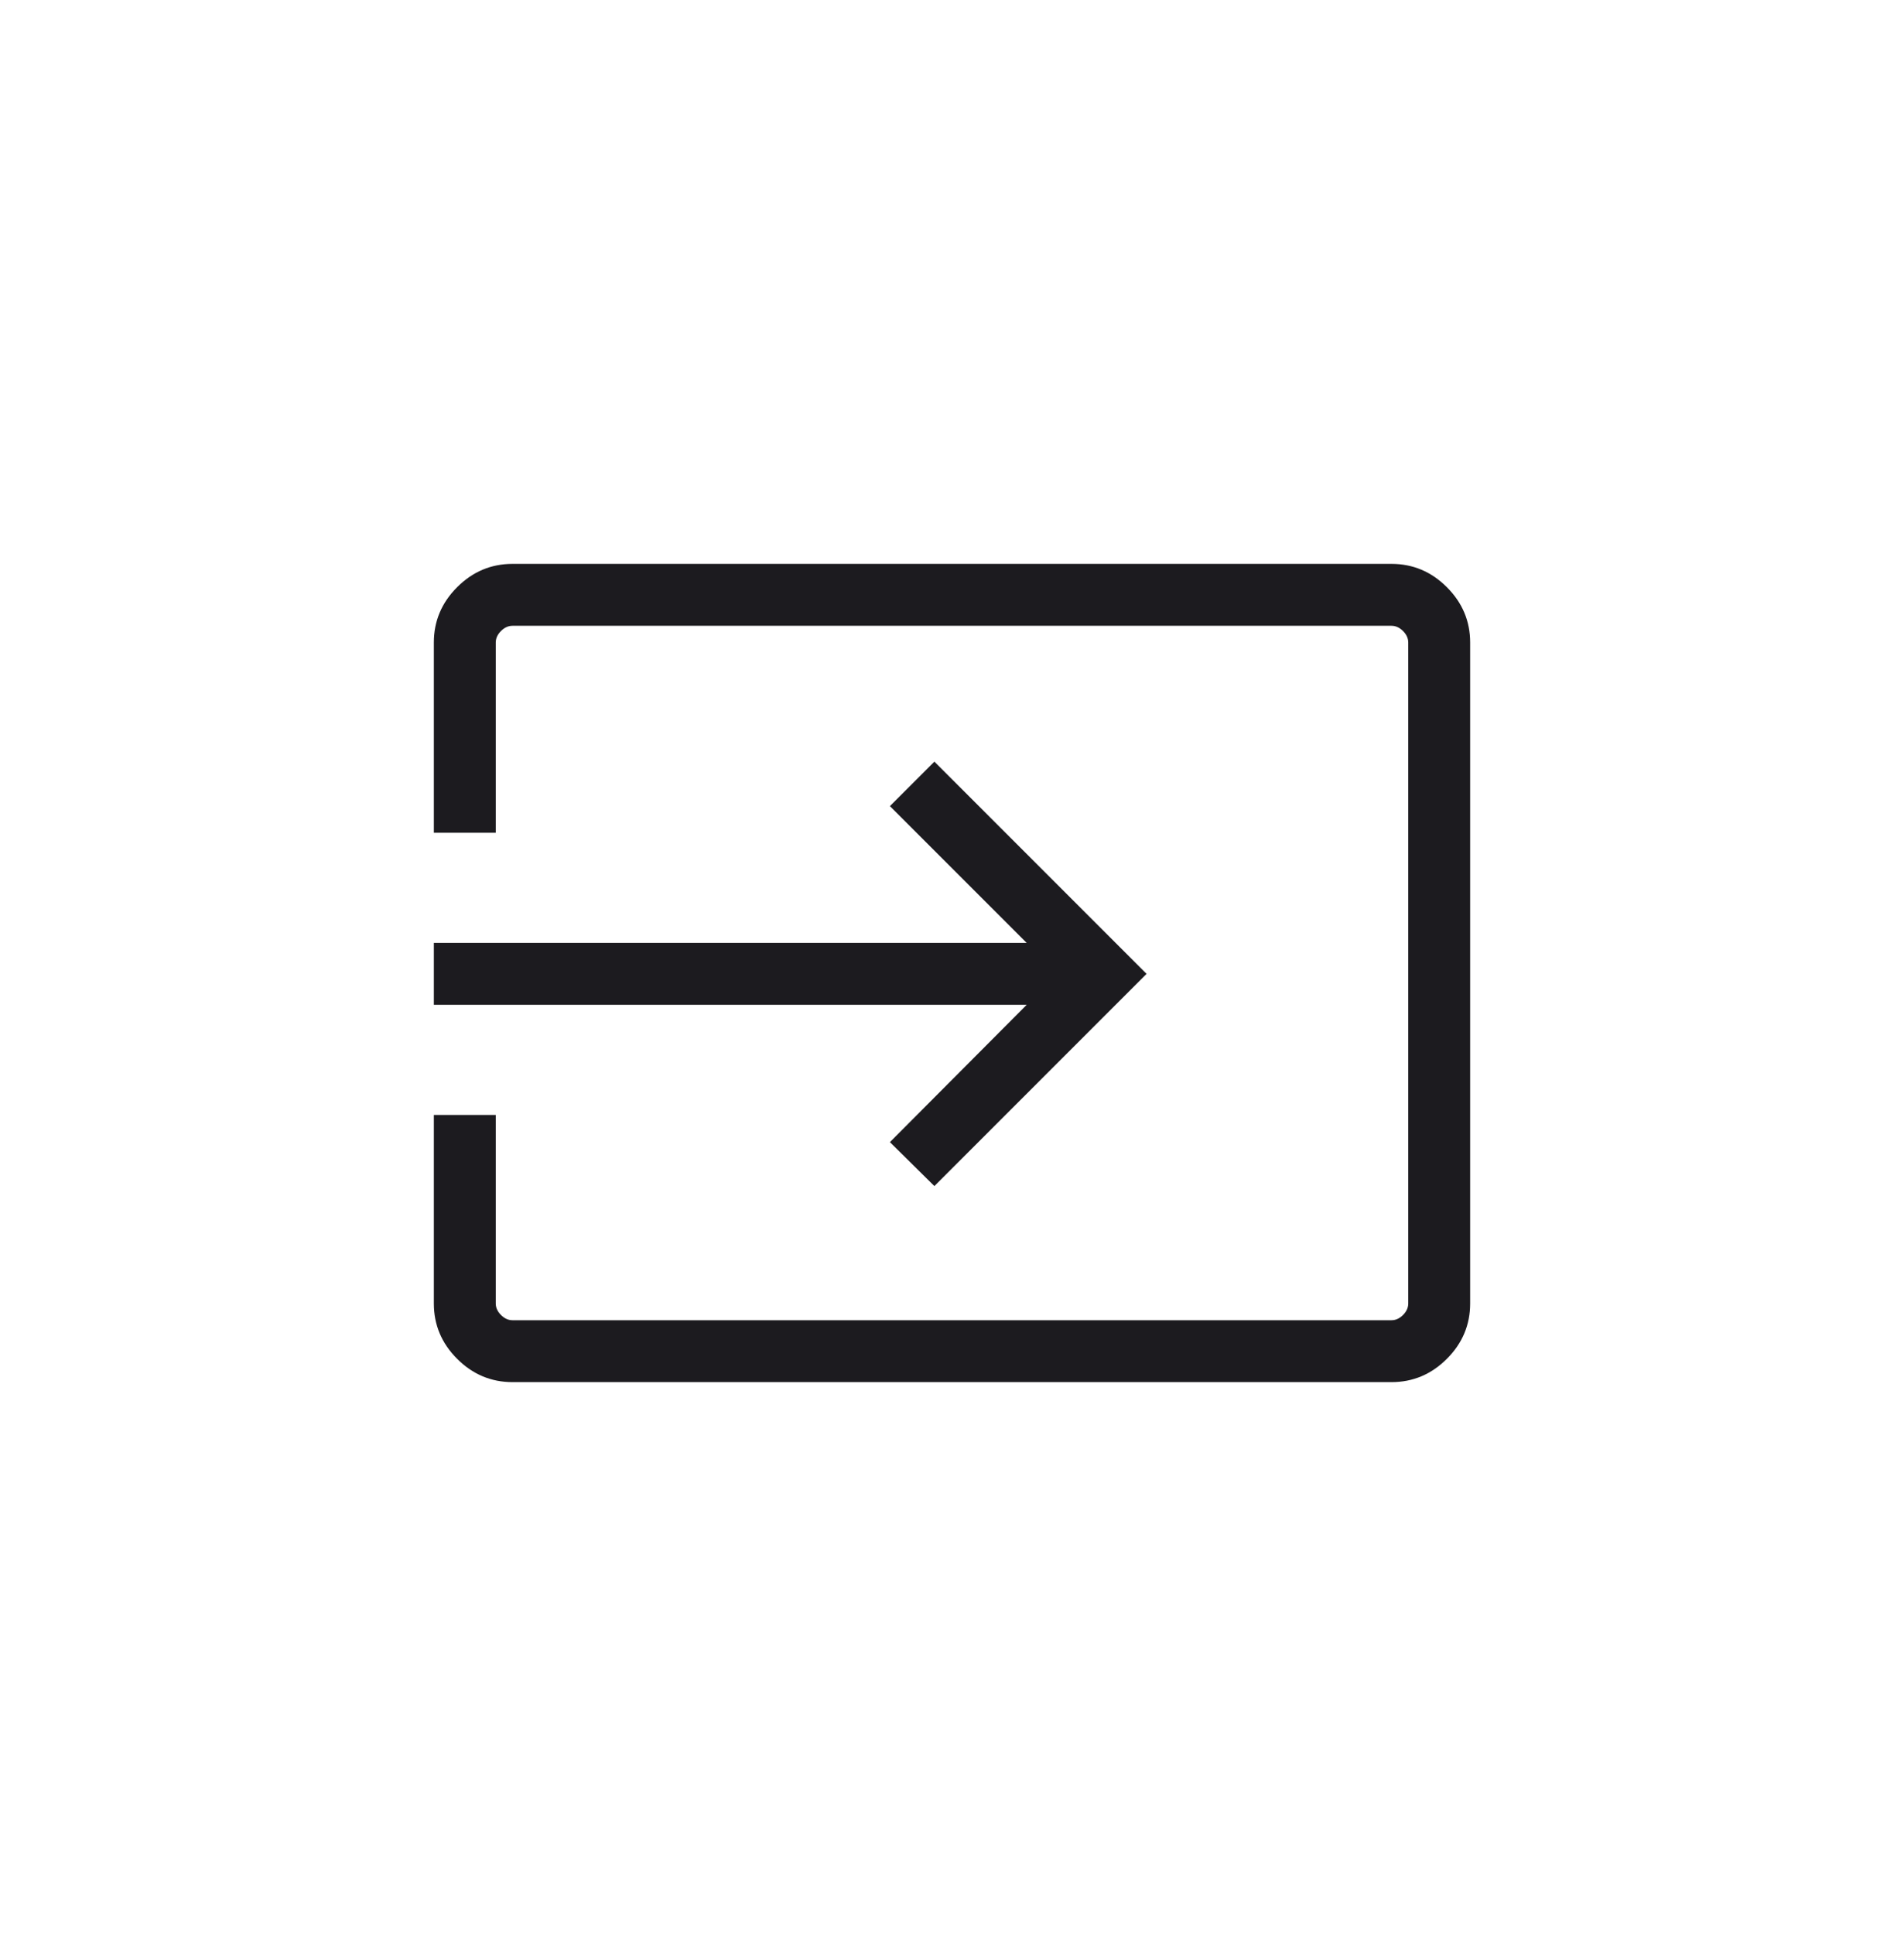 <svg width="64" height="65" viewBox="0 0 64 65" fill="none" xmlns="http://www.w3.org/2000/svg">
<mask id="mask0_100_713" style="mask-type:alpha" maskUnits="userSpaceOnUse" x="10" y="10" width="44" height="45">
<rect x="10" y="10.701" width="44" height="44" fill="#D9D9D9"/>
</mask>
<g mask="url(#mask0_100_713)">
<path d="M17.227 46.451C16.509 46.451 15.888 46.19 15.366 45.668C14.844 45.147 14.583 44.526 14.583 43.807V37.471H16.664V43.807C16.664 43.948 16.722 44.077 16.84 44.195C16.957 44.312 17.087 44.371 17.227 44.371H46.773C46.913 44.371 47.043 44.312 47.16 44.195C47.278 44.077 47.336 43.948 47.336 43.807V21.595C47.336 21.454 47.278 21.325 47.16 21.207C47.043 21.09 46.913 21.032 46.773 21.032H17.227C17.087 21.032 16.957 21.09 16.84 21.207C16.722 21.325 16.664 21.454 16.664 21.595V27.987H14.583V21.595C14.583 20.876 14.844 20.256 15.366 19.734C15.888 19.212 16.509 18.951 17.227 18.951H46.773C47.492 18.951 48.112 19.212 48.634 19.734C49.156 20.256 49.417 20.876 49.417 21.595V43.807C49.417 44.526 49.156 45.147 48.634 45.668C48.112 46.19 47.492 46.451 46.773 46.451H17.227ZM31.408 39.862L29.913 38.385L34.51 33.77H14.583V31.689H34.51L29.913 27.092L31.408 25.597L38.54 32.73L31.408 39.862Z" fill="#1C1B1F"/>
</g>
</svg>

